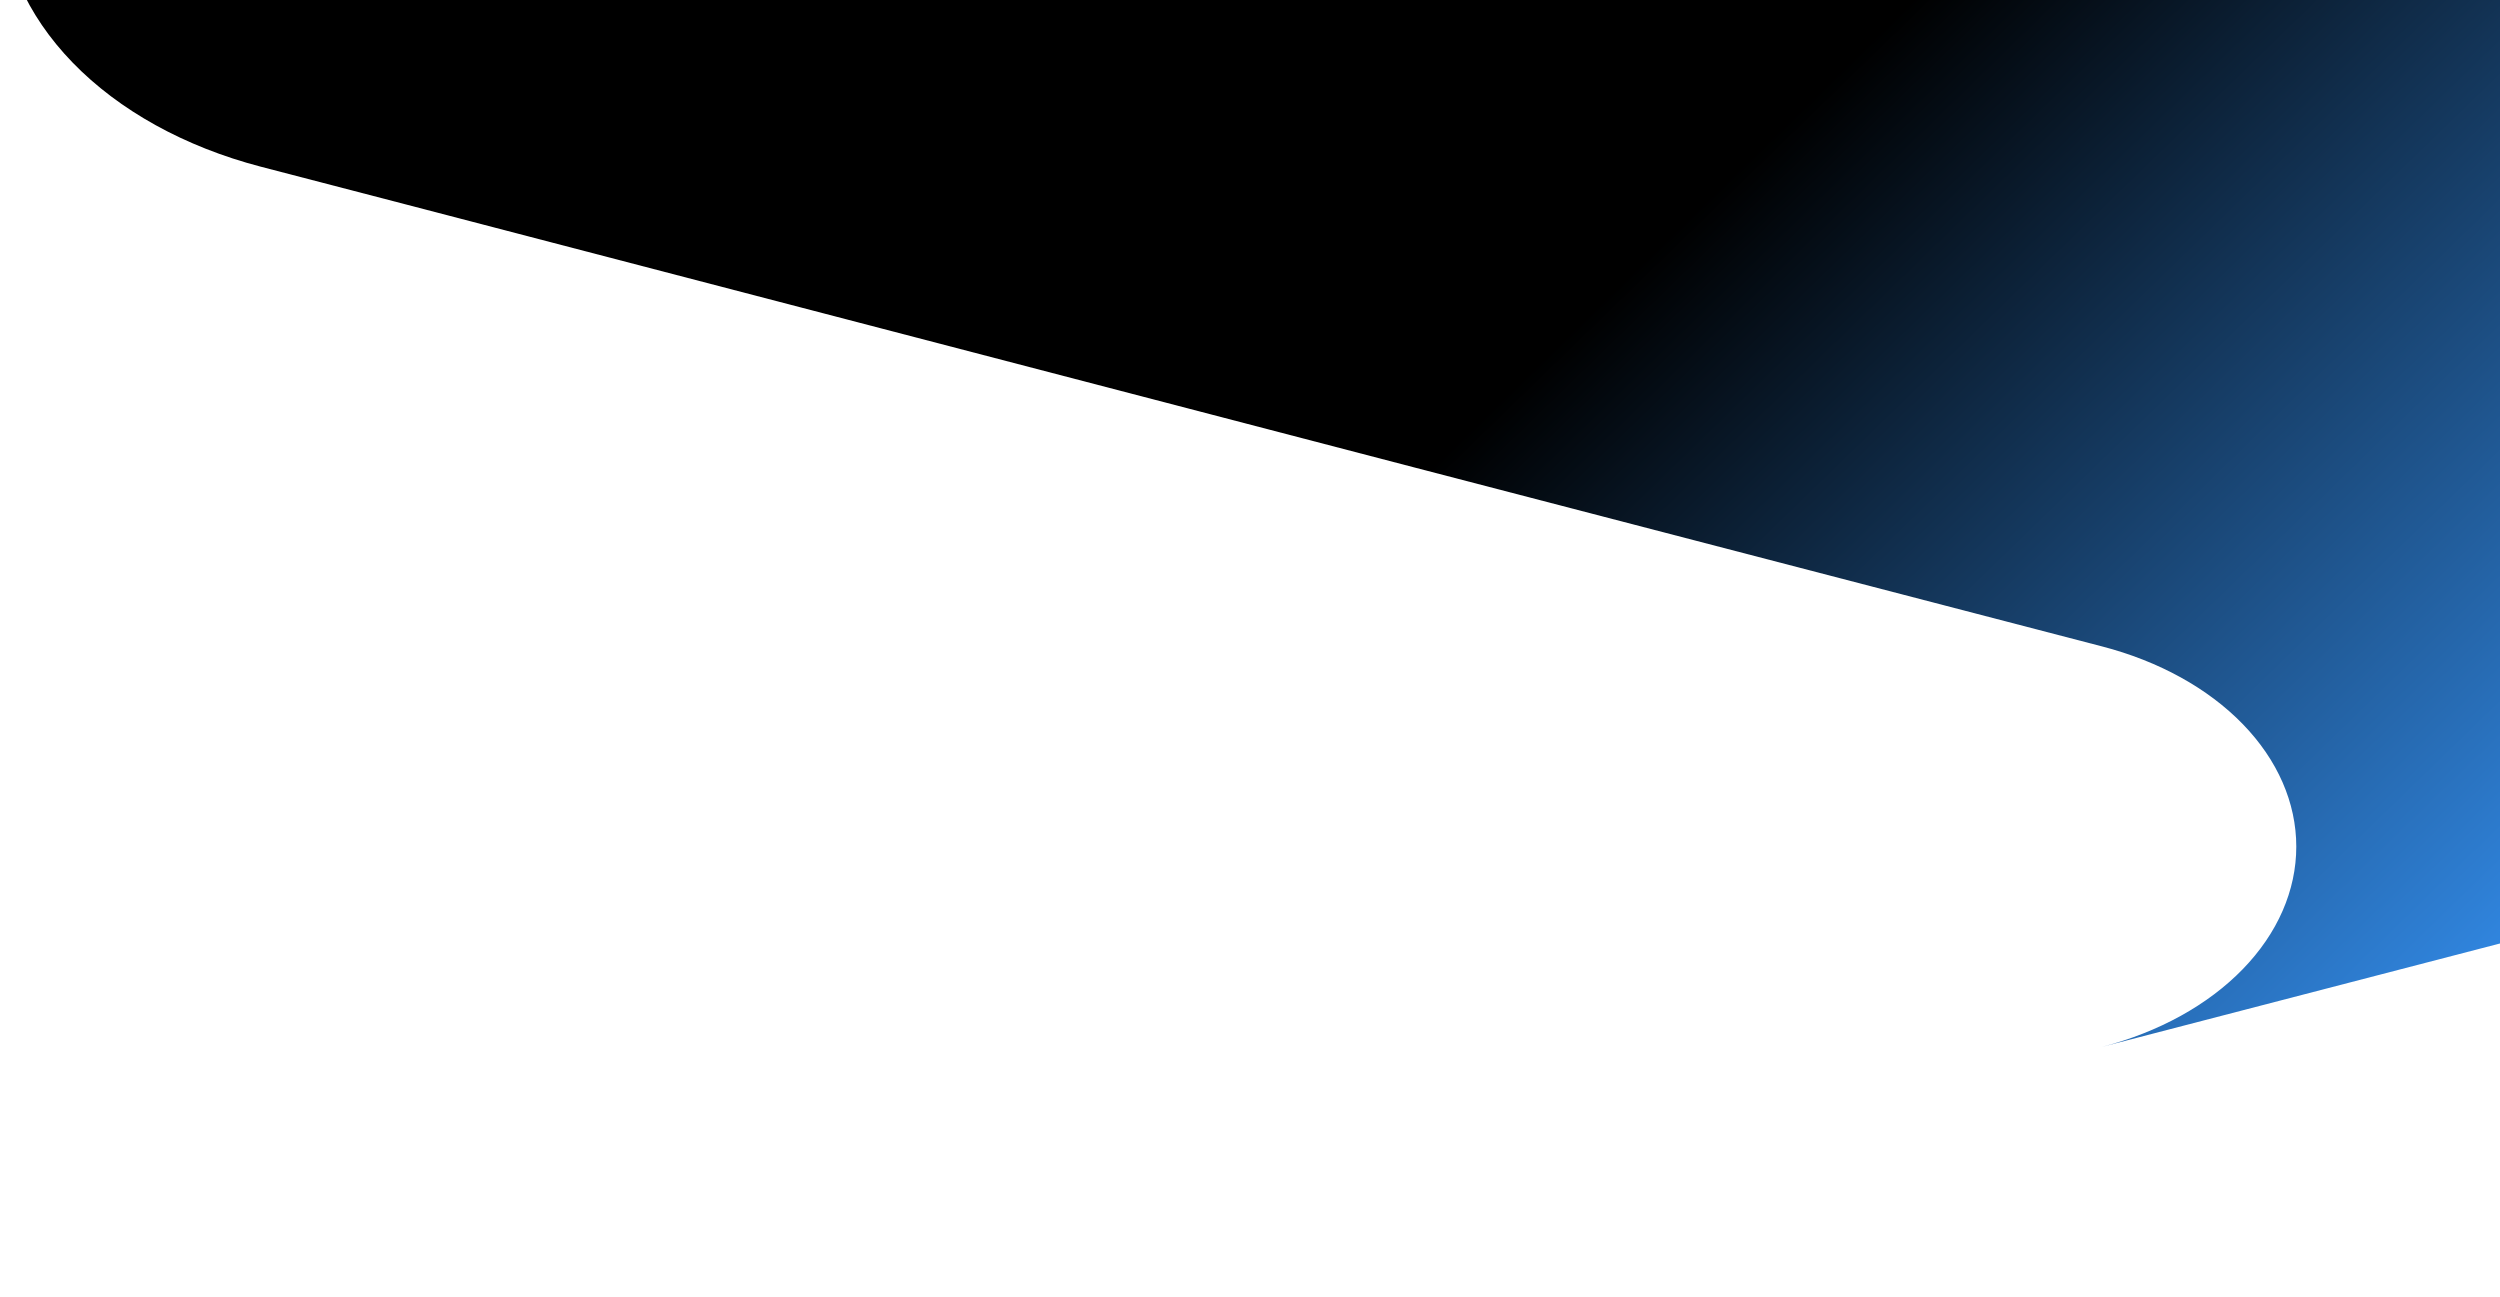 <svg width="1440" height="747" viewBox="0 0 1440 747" fill="none" xmlns="http://www.w3.org/2000/svg">
<g filter="url(#filter0_f_374_10701)">
<path d="M1210.73 603C1243.49 594.498 1271.83 578.852 1291.87 558.204C1311.9 537.556 1322.66 512.917 1322.66 487.659C1322.66 462.402 1311.9 437.762 1291.87 417.114C1271.83 396.466 1243.49 380.82 1210.73 372.318L815.574 269.487L233.8 117.757L150.113 95.988C106.391 84.564 68.581 63.634 41.834 36.047C15.088 8.46 0.704 -24.443 0.642 -58.179L0.296 -299.321C0.177 -382.526 96.415 -428.863 161.385 -376.883L217.745 -331.791C228.624 -323.087 241.216 -316.774 254.698 -313.263L1072 -100.416L1478.35 5.502C1529.76 18.886 1574.22 43.468 1605.66 75.888C1637.1 108.309 1653.98 146.987 1654 186.636V373.78C1653.91 407.092 1639.71 439.577 1613.33 466.833C1586.96 494.09 1549.68 514.801 1506.54 526.16L1210.73 603Z" fill="url(#paint0_linear_374_10701)"/>
</g>
<defs>
<filter id="filter0_f_374_10701" x="-143.704" y="-542.799" width="1941.7" height="1289.8" filterUnits="userSpaceOnUse" color-interpolation-filters="sRGB">
<feFlood flood-opacity="0" result="BackgroundImageFix"/>
<feBlend mode="normal" in="SourceGraphic" in2="BackgroundImageFix" result="shape"/>
<feGaussianBlur stdDeviation="72" result="effect1_foregroundBlur_374_10701"/>
</filter>
<linearGradient id="paint0_linear_374_10701" x1="1051.6" y1="48.5" x2="1530.56" y2="541.994" gradientUnits="userSpaceOnUse">
<stop/>
<stop offset="1" stop-color="#3592F4"/>
</linearGradient>
</defs>
</svg>
